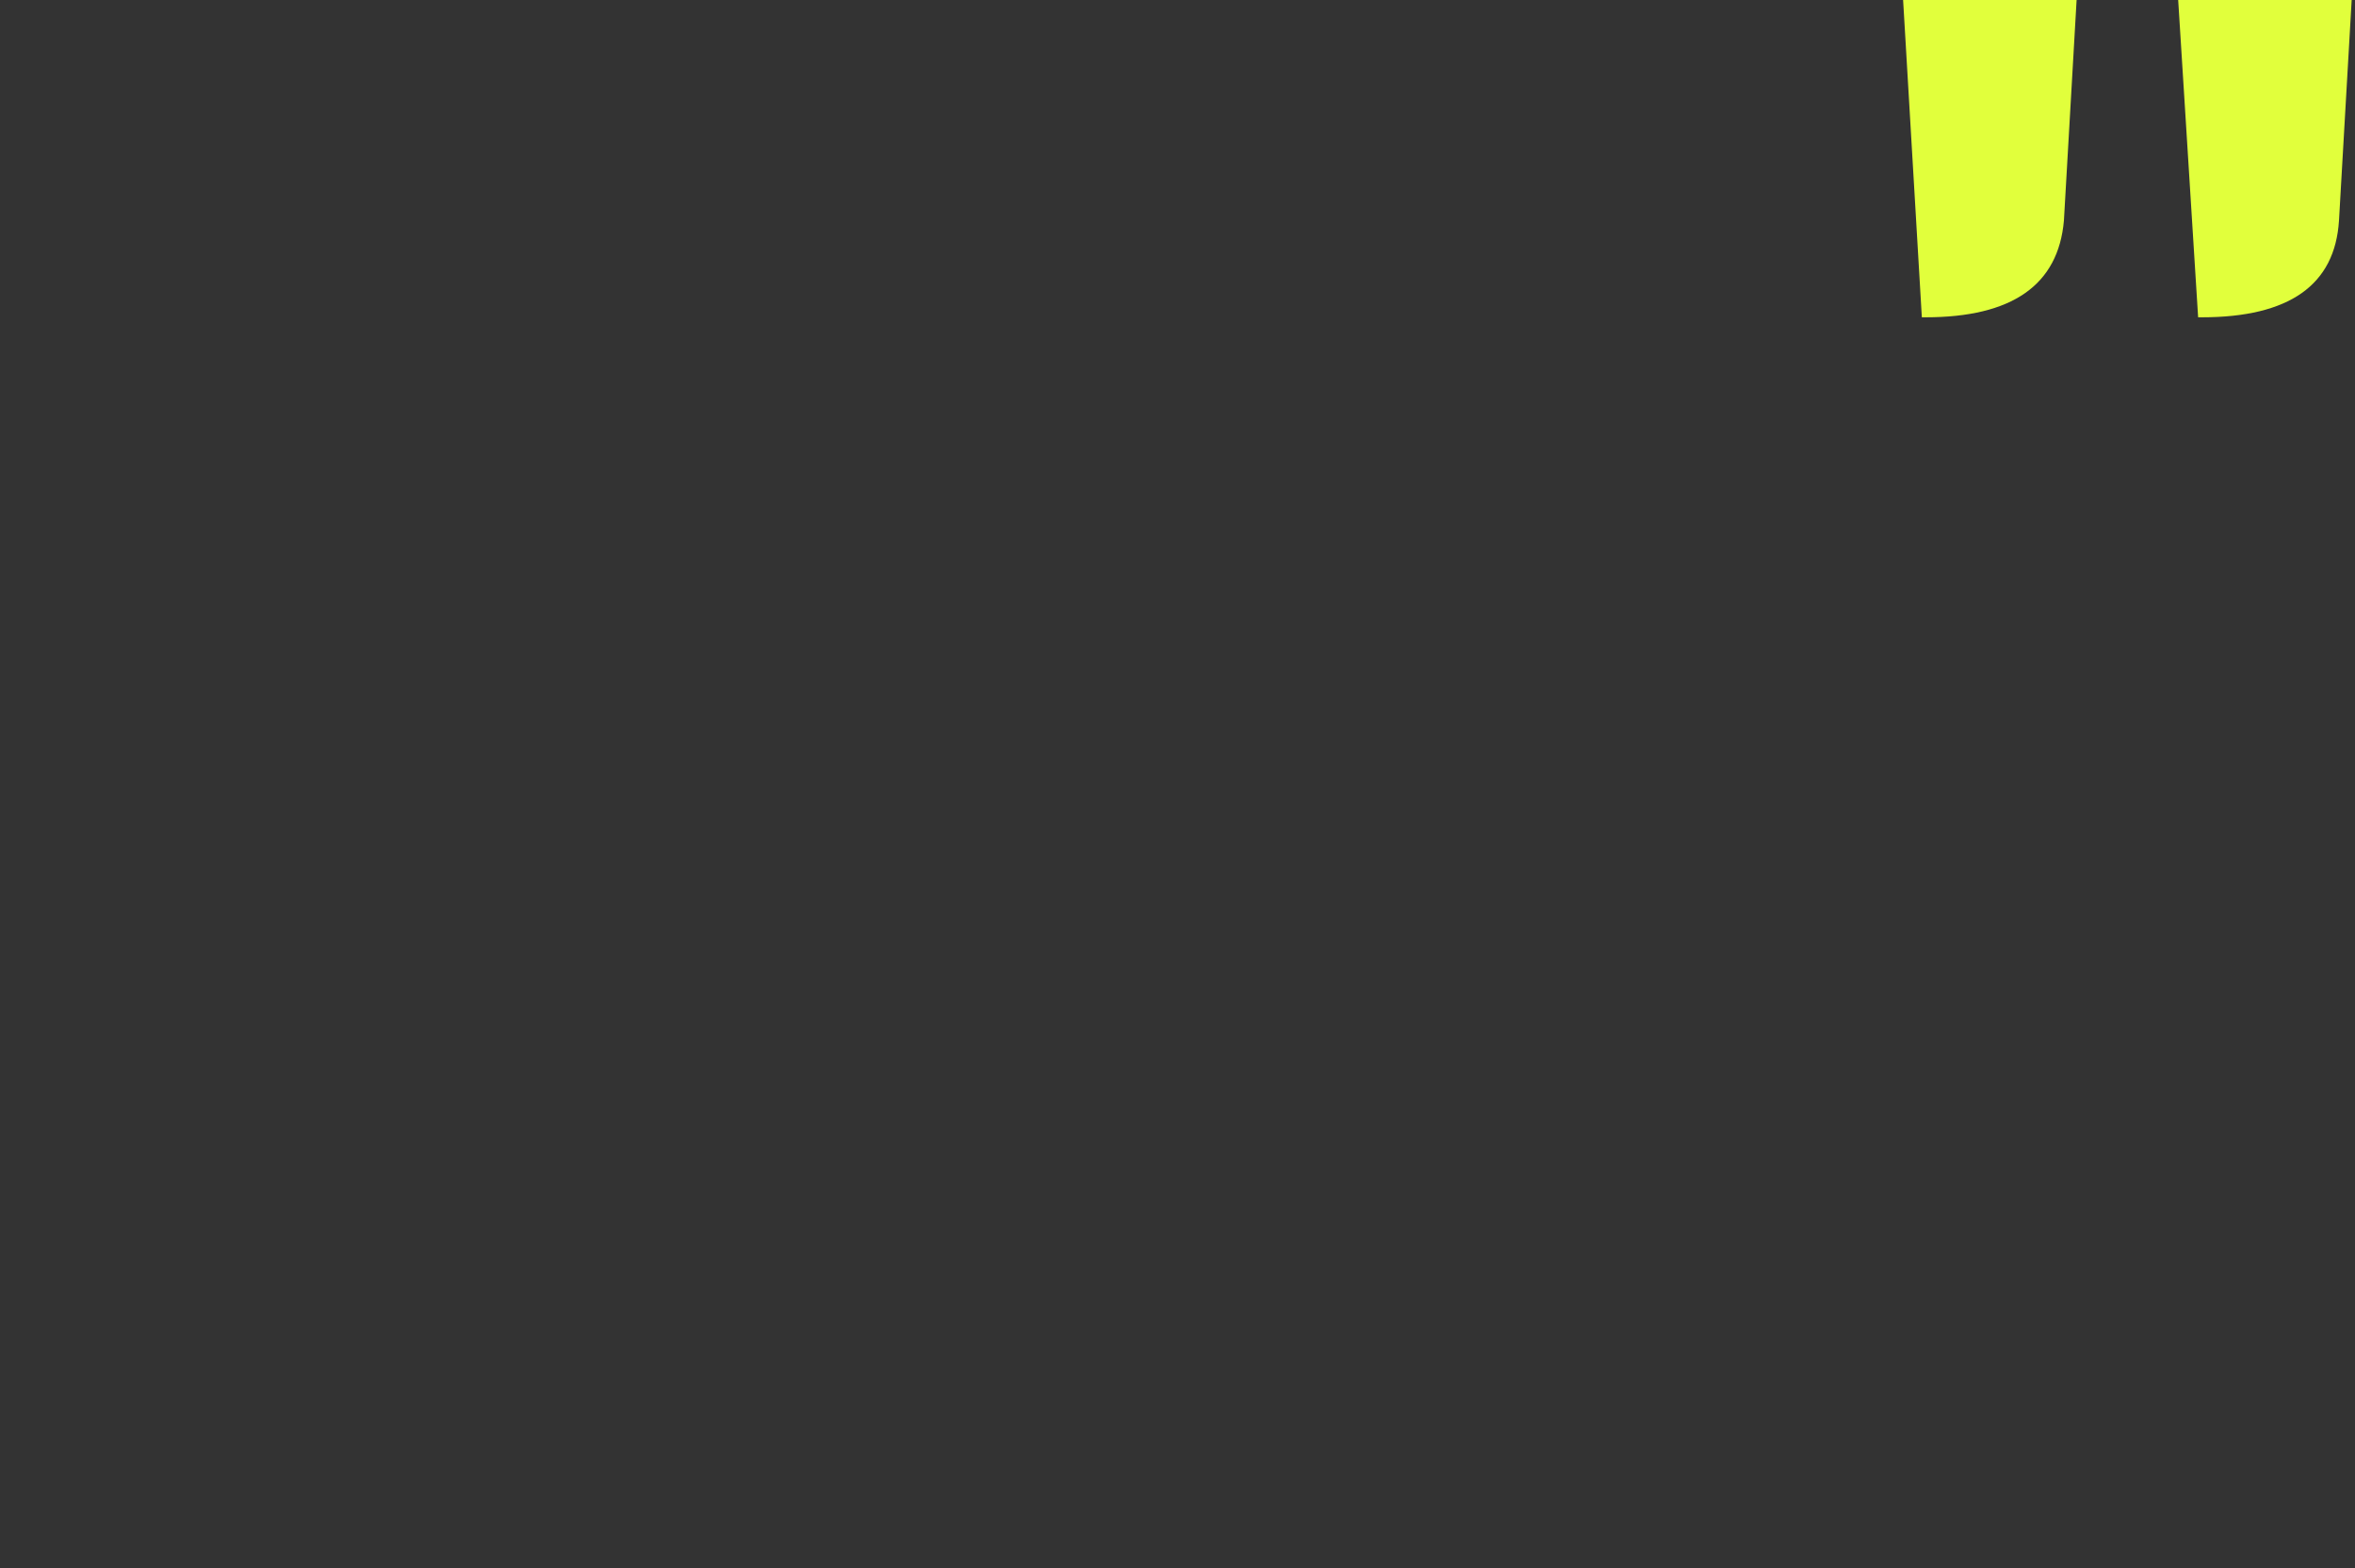 <?xml version="1.0" encoding="UTF-8"?> <svg xmlns="http://www.w3.org/2000/svg" width="641" height="427" viewBox="0 0 641 427" fill="none"><rect x="0" y="0" width="641" height="427" fill="#333333" stroke="none"/><path d="M523.101 86.389L518 0H565.226L561.771 60.061C560.235 77.613 547.674 86.389 524.088 86.389H523.101ZM598.301 86.389L592.871 0H640.097L636.641 60.061C635.544 77.613 623.093 86.389 599.288 86.389H598.301Z" fill="#E1FF3C"></path></svg> 